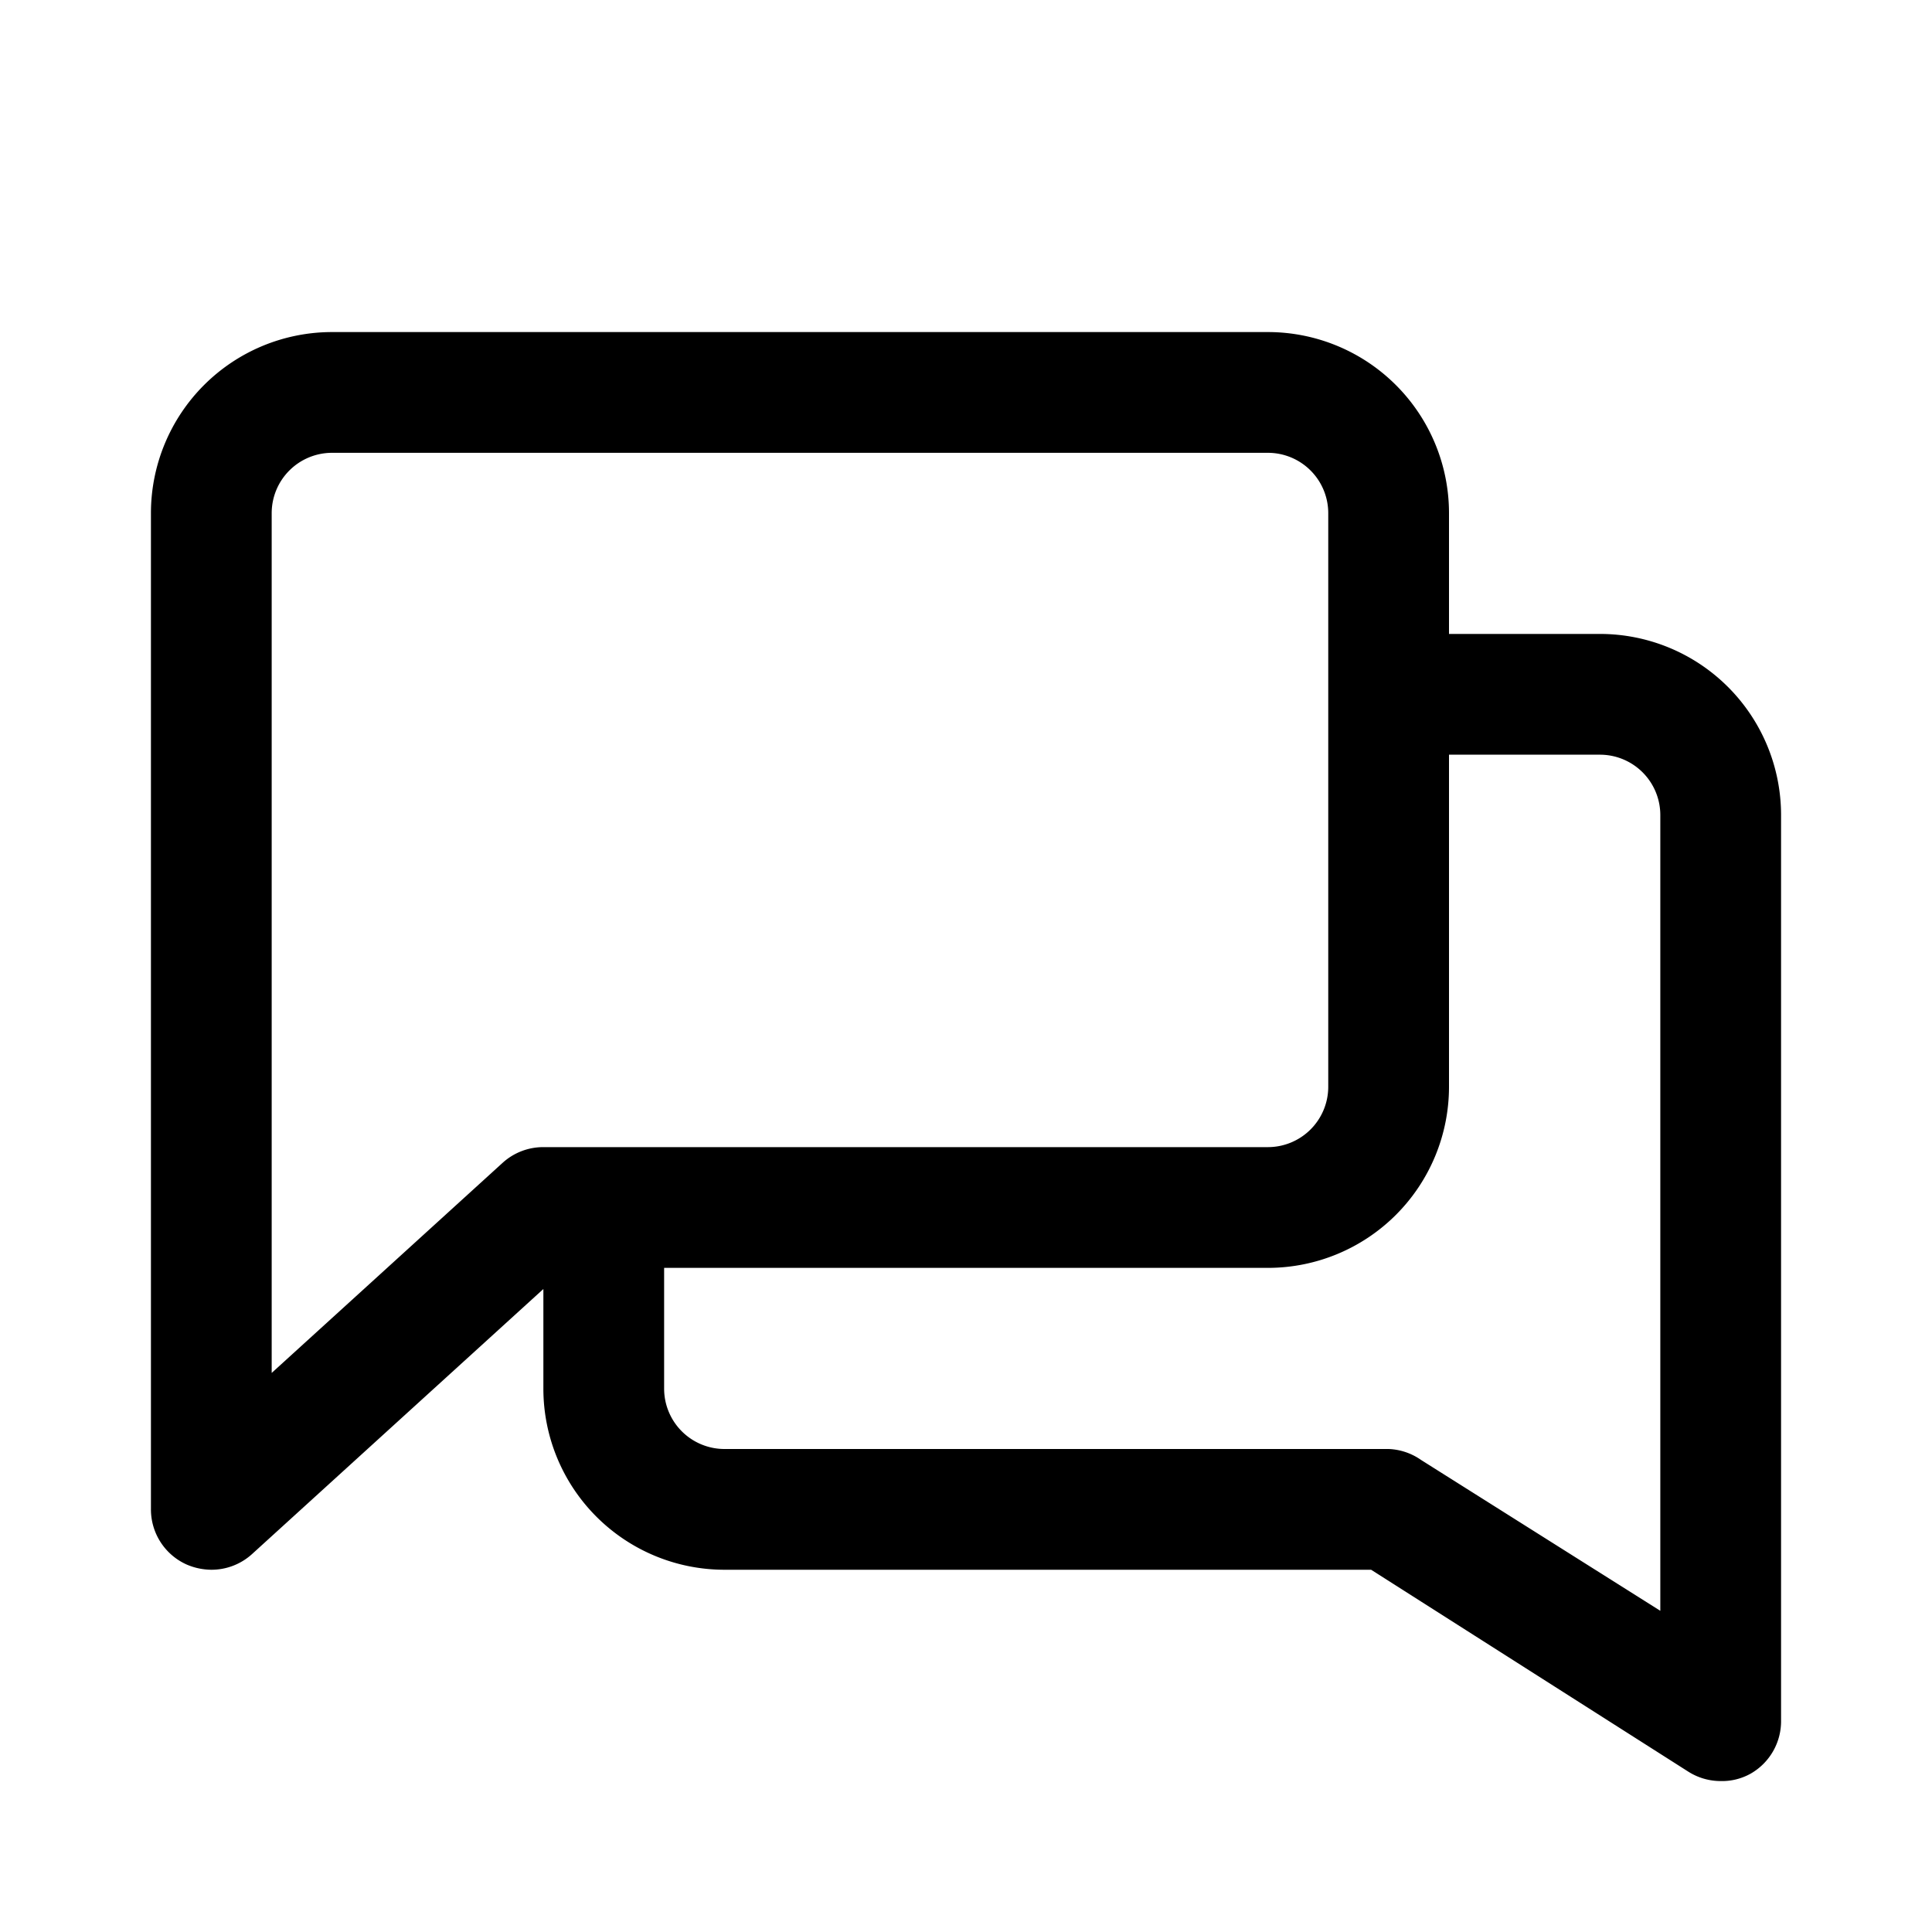 <svg width="800px" height="800px" viewBox="0 0 64 64" id="icons" xmlns="http://www.w3.org/2000/svg"><defs></defs><title/><path d="M53,21H48V17a6,6,0,0,0-6-6H11a6,6,0,0,0-6,6V50a2,2,0,0,0,1.19,1.83A2.1,2.1,0,0,0,7,52a2,2,0,0,0,1.35-.52L18,42.7V46a6,6,0,0,0,6,6H45.42l10.51,6.69A2,2,0,0,0,57,59a1.94,1.94,0,0,0,1-.25A2,2,0,0,0,59,57V27A6,6,0,0,0,53,21ZM9,45.48V17a2,2,0,0,1,2-2H42a2,2,0,0,1,2,2V36a2,2,0,0,1-2,2H18a2,2,0,0,0-1.35.52Zm46,7.88-7.93-5A2,2,0,0,0,46,48H24a2,2,0,0,1-2-2V42H42a6,6,0,0,0,6-6V25h5a2,2,0,0,1,2,2Z"/></svg>